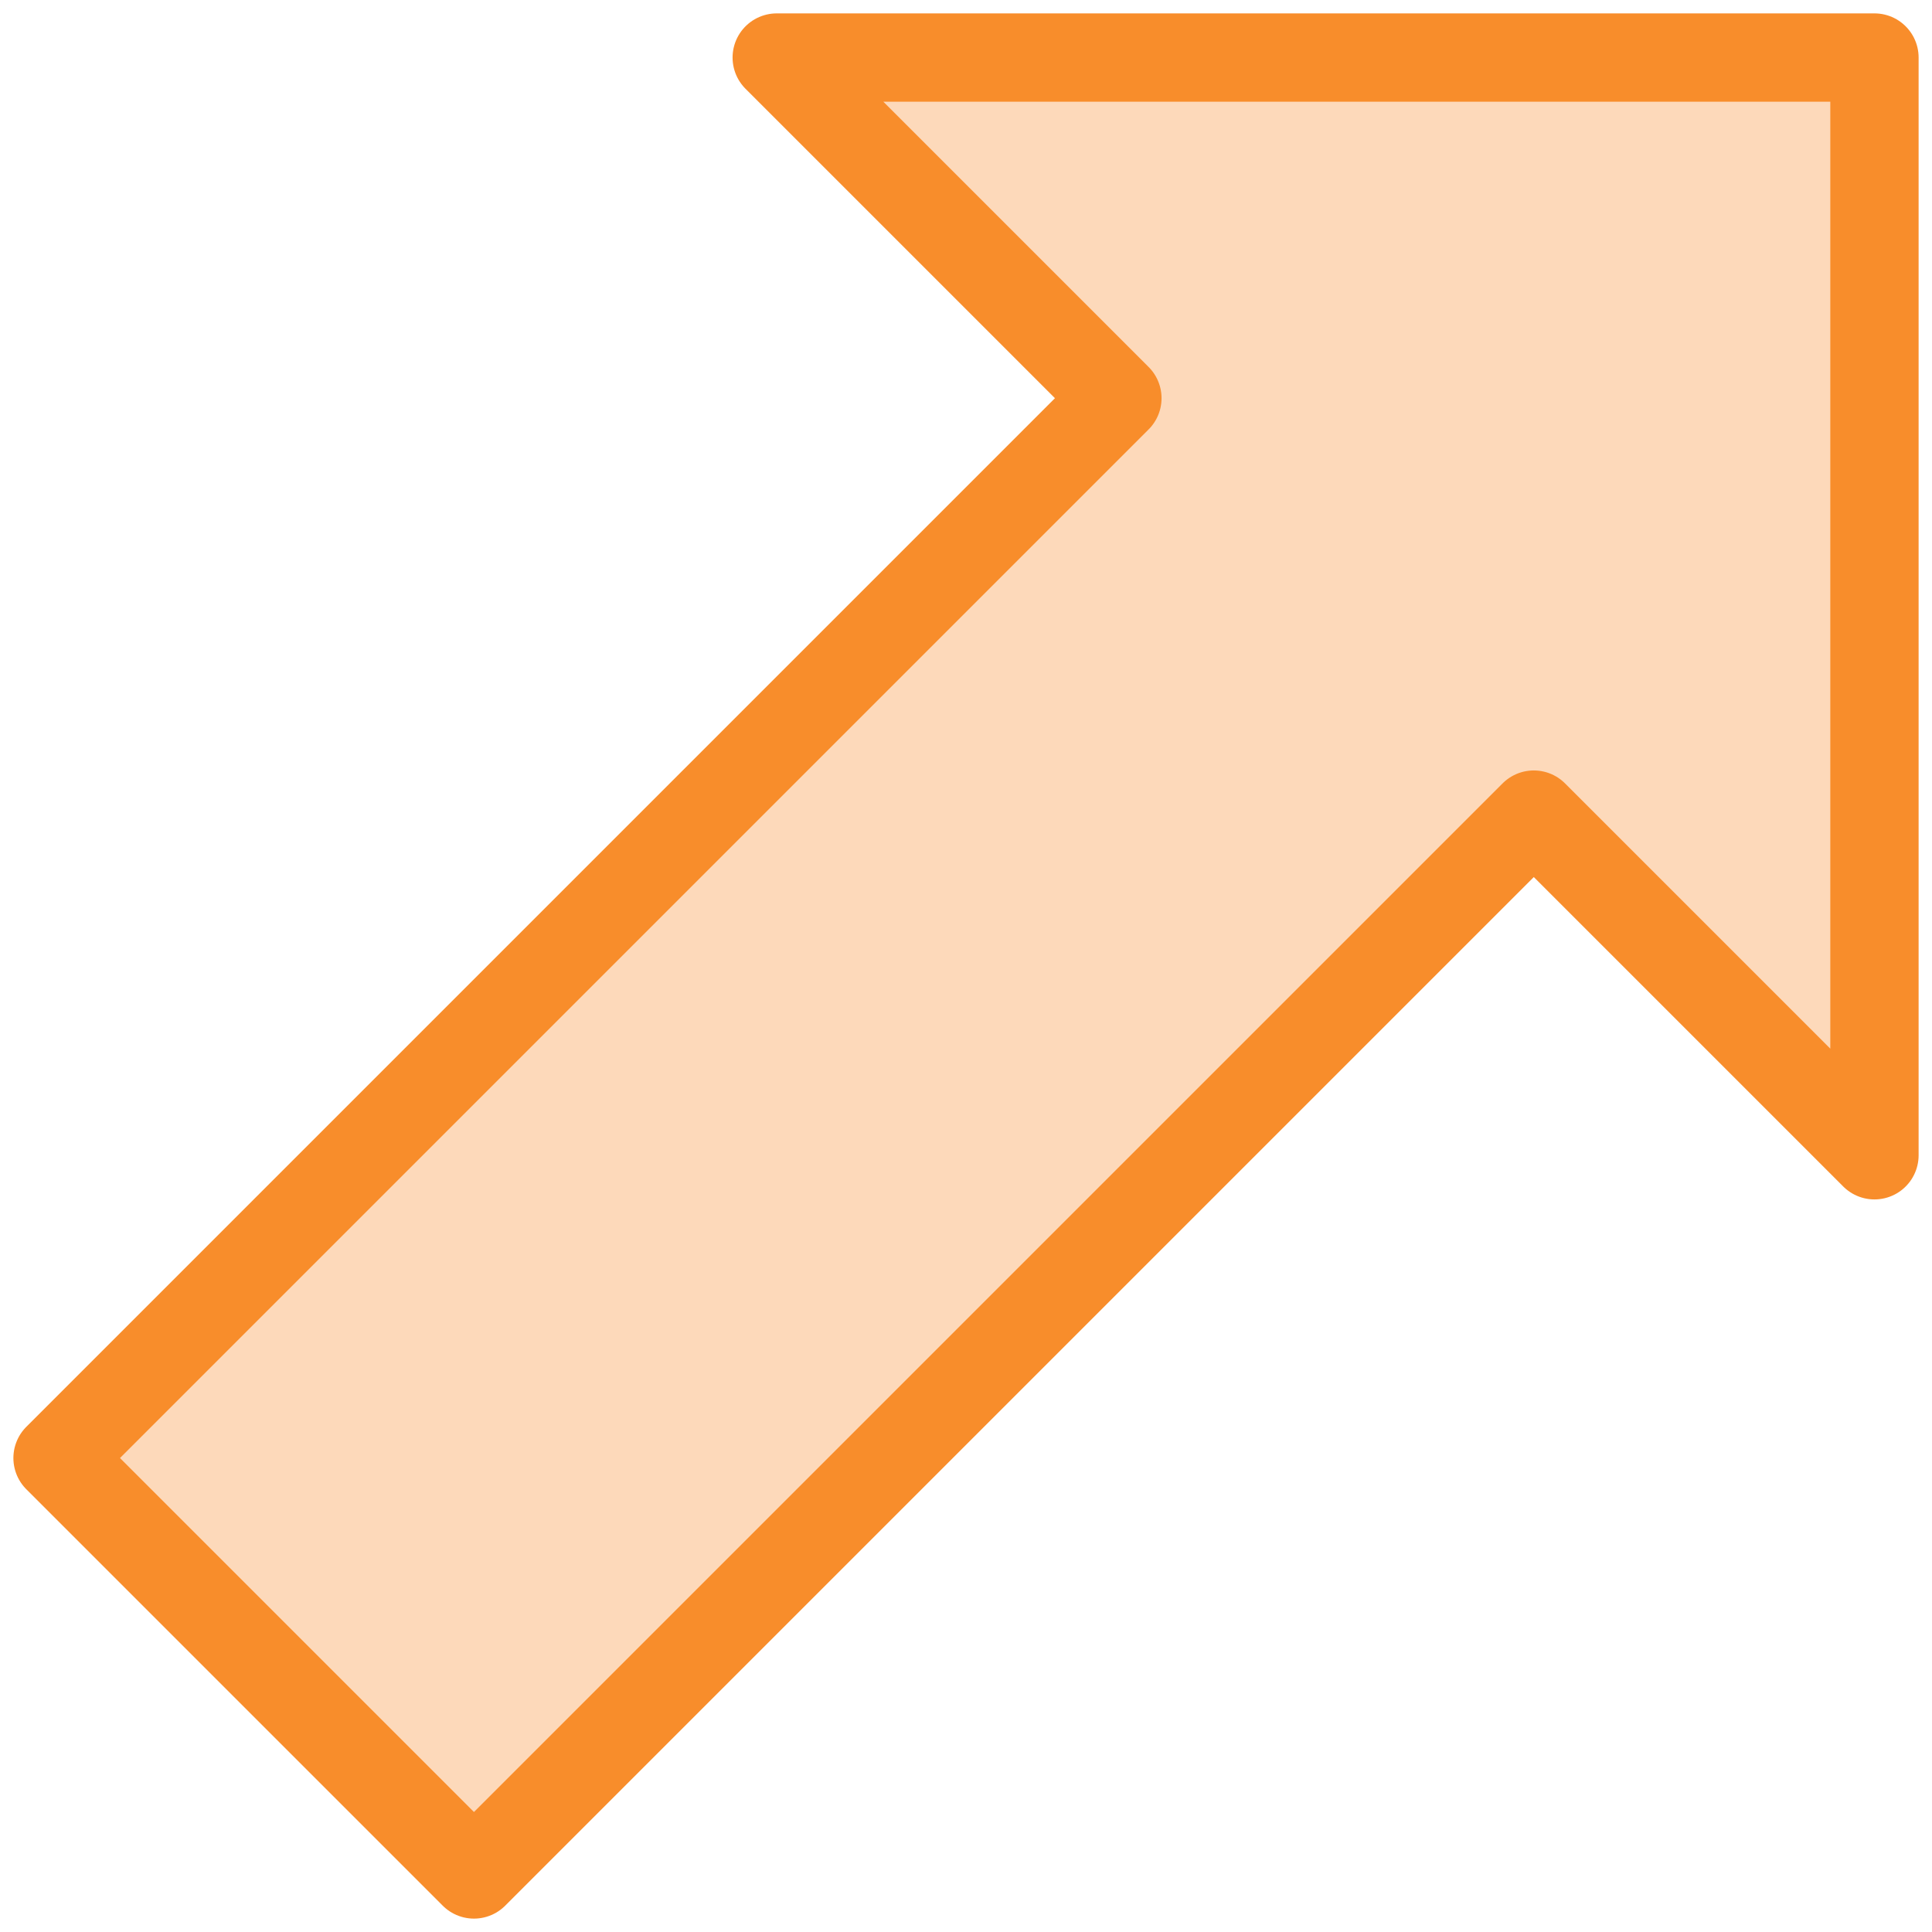 <svg width="28" height="28" viewBox="0 0 28 28" fill="none" xmlns="http://www.w3.org/2000/svg">
<path d="M11.257 0.834H27.166V16.743L22.229 11.806L6.869 27.166L0.834 21.131L16.194 5.771L11.257 0.834Z" fill="#FDD9BA"/>
<path d="M11.257 0.834H27.166V16.743L22.229 11.806L6.869 27.166L0.834 21.131L16.194 5.771L11.257 0.834Z" stroke="#F88D2B" stroke-width="1.28" stroke-linecap="round" stroke-linejoin="round"/>
</svg>
